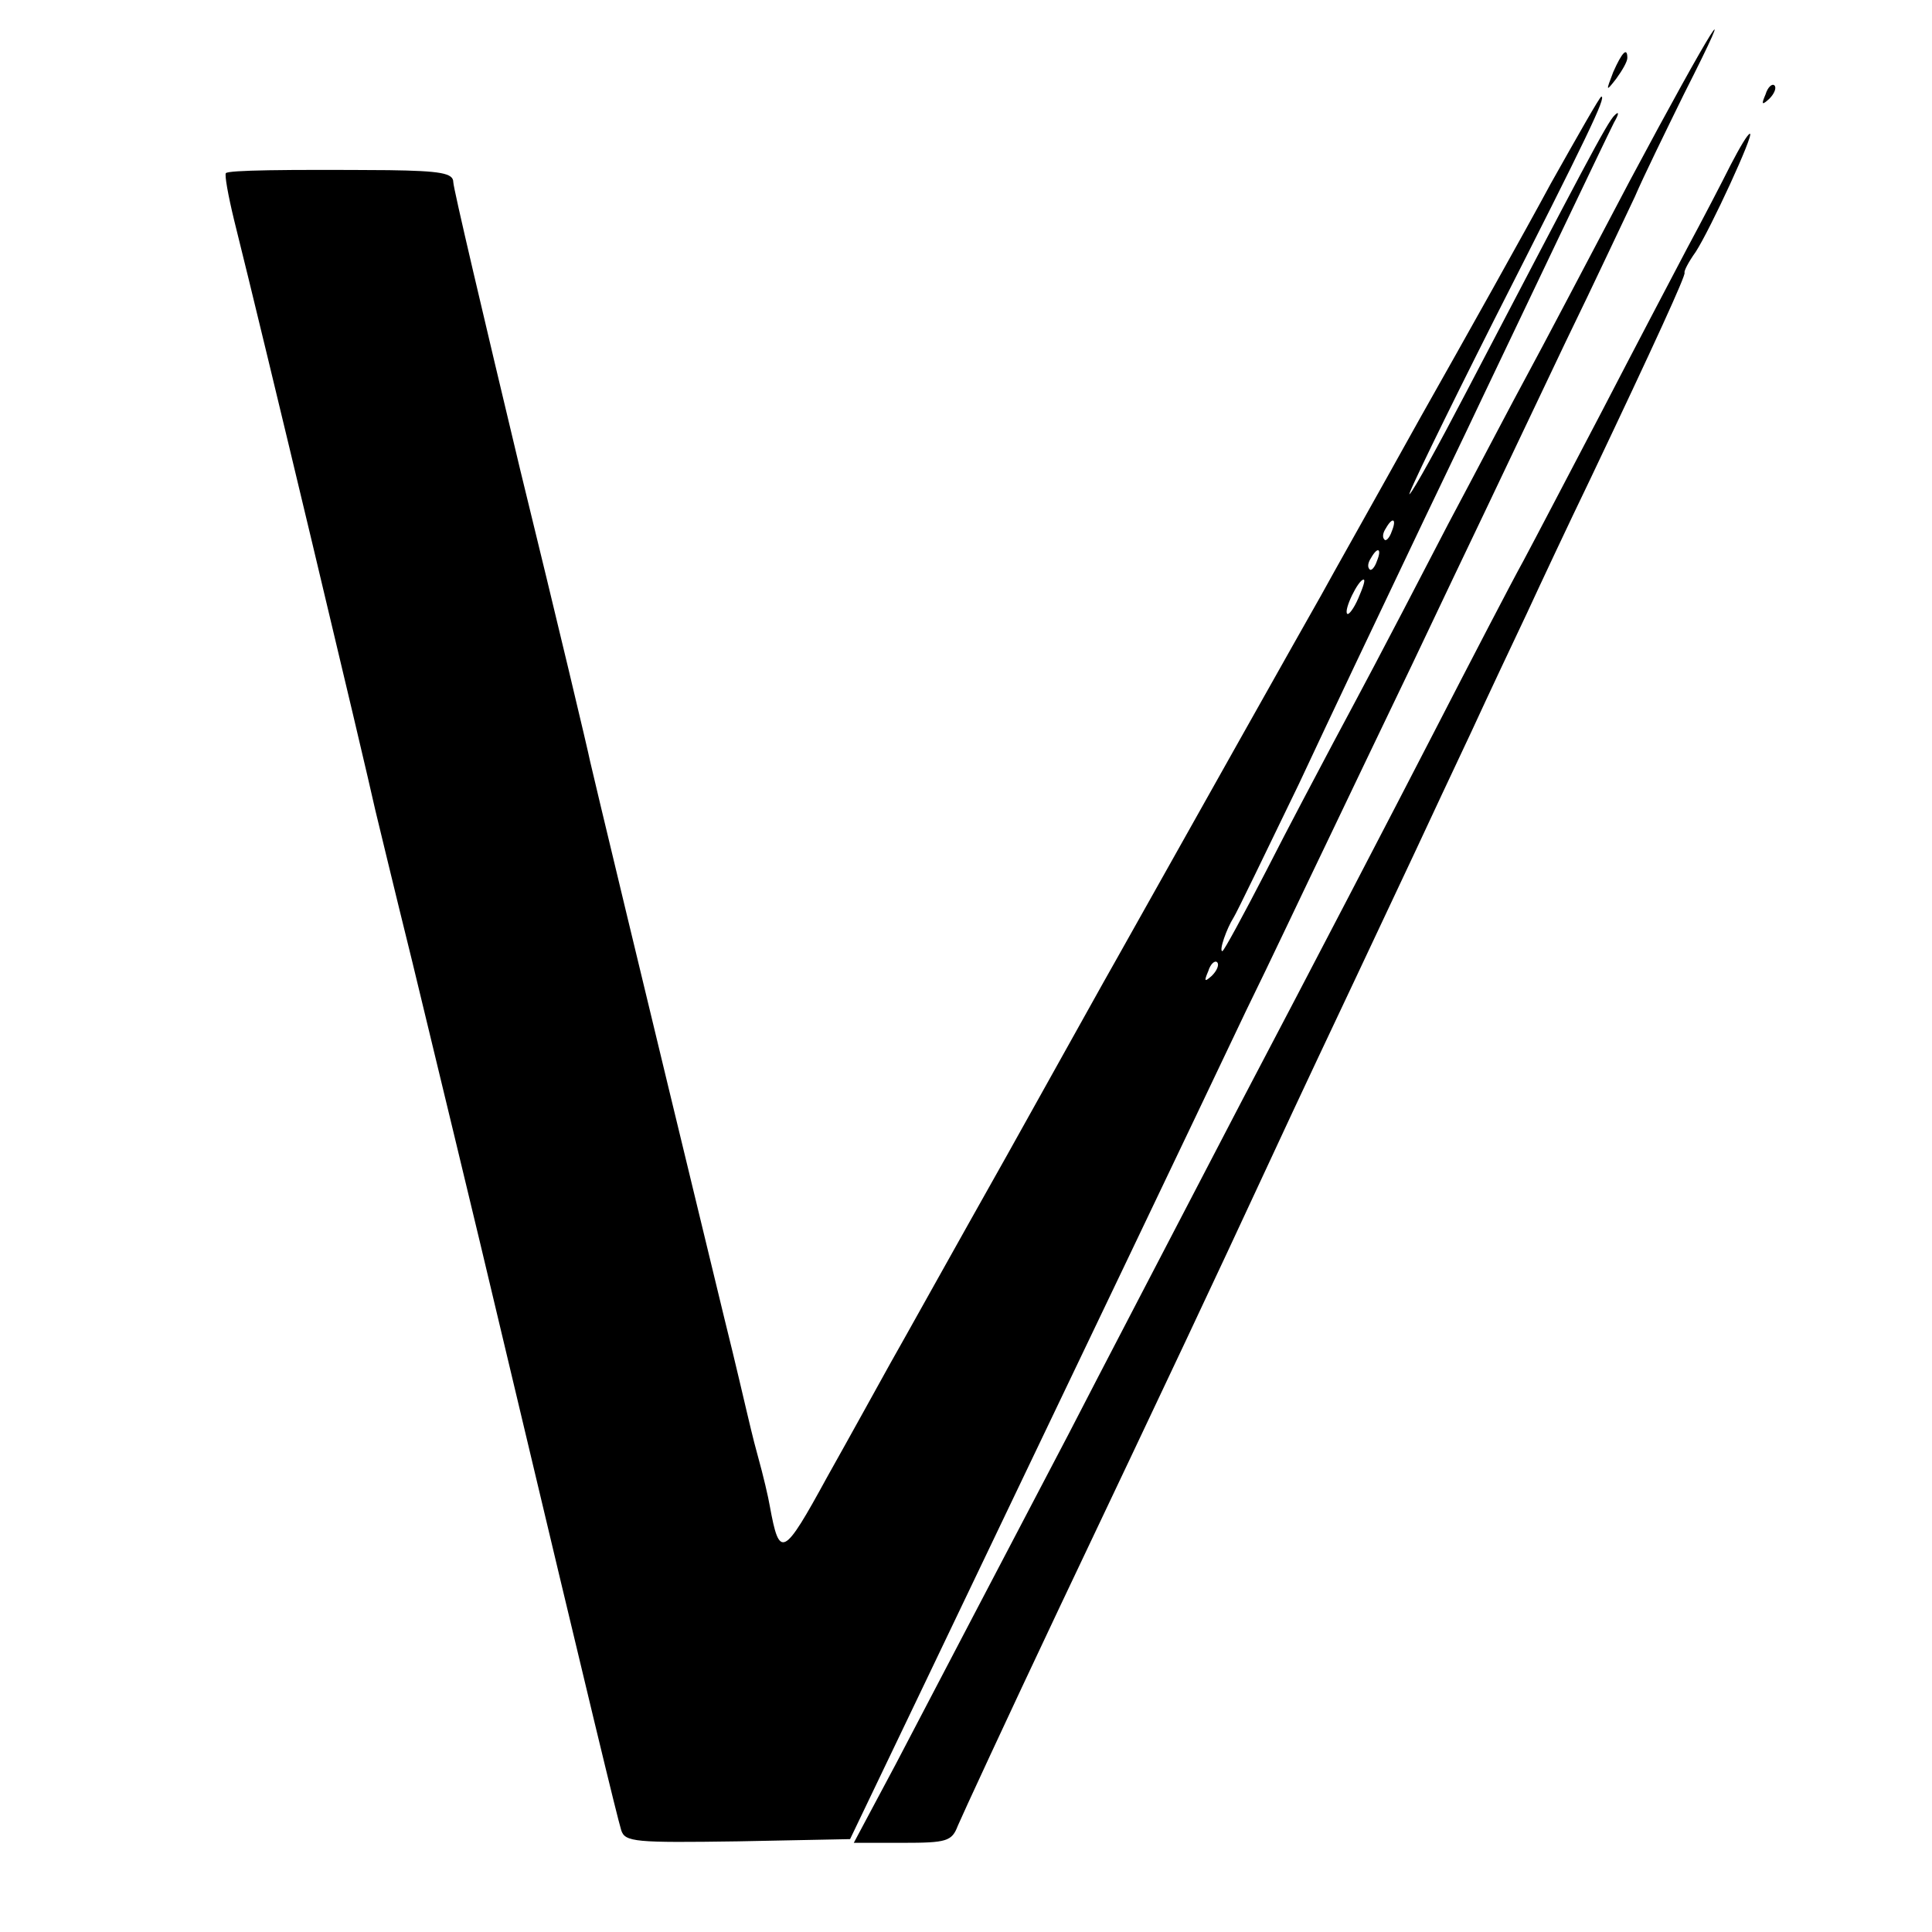 <?xml version="1.0" standalone="no"?>
<!DOCTYPE svg PUBLIC "-//W3C//DTD SVG 20010904//EN"
 "http://www.w3.org/TR/2001/REC-SVG-20010904/DTD/svg10.dtd">
<svg version="1.0" xmlns="http://www.w3.org/2000/svg"
 width="260pt" height="260pt" viewBox="0 0 260 260"
 preserveAspectRatio="xMidYMid meet">
<g transform="translate(0,260) scale(0.1,-0.1)"
fill="#000000" stroke="none">
<path d="M2194 2358 c-59 -112 -121 -230 -139 -263 -18 -33 -65 -123 -106
-200 -99 -191 -115 -220 -155 -295 -19 -36 -60 -113 -90 -172 -31 -60 -57
-108 -59 -108 -5 0 6 31 15 45 4 6 43 87 88 180 44 94 108 229 142 300 34 72
82 171 105 220 51 107 163 342 177 370 7 12 7 16 1 10 -10 -9 -44 -75 -201
-375 -36 -69 -69 -129 -75 -135 -5 -5 46 100 114 235 126 248 151 300 144 300
-2 0 -32 -53 -68 -117 -35 -65 -114 -206 -175 -314 -60 -108 -121 -216 -134
-240 -20 -35 -178 -316 -275 -489 -11 -19 -77 -138 -148 -265 -71 -126 -141
-252 -157 -280 -15 -27 -53 -96 -85 -153 -59 -108 -64 -110 -77 -39 -2 12 -9
42 -16 67 -7 25 -13 52 -15 60 -2 8 -15 65 -30 125 -113 466 -177 733 -181
751 -2 11 -44 188 -94 392 -49 205 -90 379 -90 387 0 12 -17 15 -87 16 -142 1
-215 0 -219 -4 -2 -2 3 -30 11 -63 41 -164 176 -730 190 -794 2 -8 24 -100 50
-205 25 -104 82 -338 125 -520 117 -492 150 -628 156 -648 5 -16 19 -17 157
-15 l151 3 103 215 c211 441 355 742 430 900 31 63 79 165 108 225 29 61 81
169 115 240 34 72 79 166 100 210 21 44 69 145 107 225 39 80 80 168 93 195
12 28 42 89 66 138 80 158 38 91 -72 -115z m-321 -473 c-3 -9 -8 -14 -10 -11
-3 3 -2 9 2 15 9 16 15 13 8 -4z m-20 -40 c-3 -9 -8 -14 -10 -11 -3 3 -2 9 2
15 9 16 15 13 8 -4z m-25 -50 c-6 -14 -13 -23 -15 -21 -5 5 15 46 22 46 3 0
-1 -11 -7 -25z m-197 -508 c-10 -9 -11 -8 -5 6 3 10 9 15 12 12 3 -3 0 -11 -7
-18z"/>
<path d="M2171 2503 c-10 -26 -10 -27 4 -9 8 11 15 23 15 28 0 15 -7 8 -19
-19z"/>
<path d="M2376 2473 c-6 -14 -5 -15 5 -6 7 7 10 15 7 18 -3 3 -9 -2 -12 -12z"/>
<path d="M2329 2378 c-12 -24 -38 -74 -59 -113 -20 -38 -72 -137 -115 -220
-43 -82 -90 -172 -105 -200 -15 -27 -69 -131 -120 -230 -51 -99 -167 -322
-258 -495 -90 -173 -196 -376 -234 -450 -95 -181 -167 -319 -233 -445 l-56
-105 66 0 c59 0 66 2 74 23 5 12 66 144 136 292 159 335 200 422 285 605 37
80 89 190 115 245 26 55 62 132 80 170 18 39 52 111 75 160 23 50 57 122 75
160 18 39 56 120 85 180 87 183 129 275 127 278 -1 2 5 14 15 28 20 31 79 159
73 159 -3 0 -14 -19 -26 -42z"/>
</g>
</svg>
